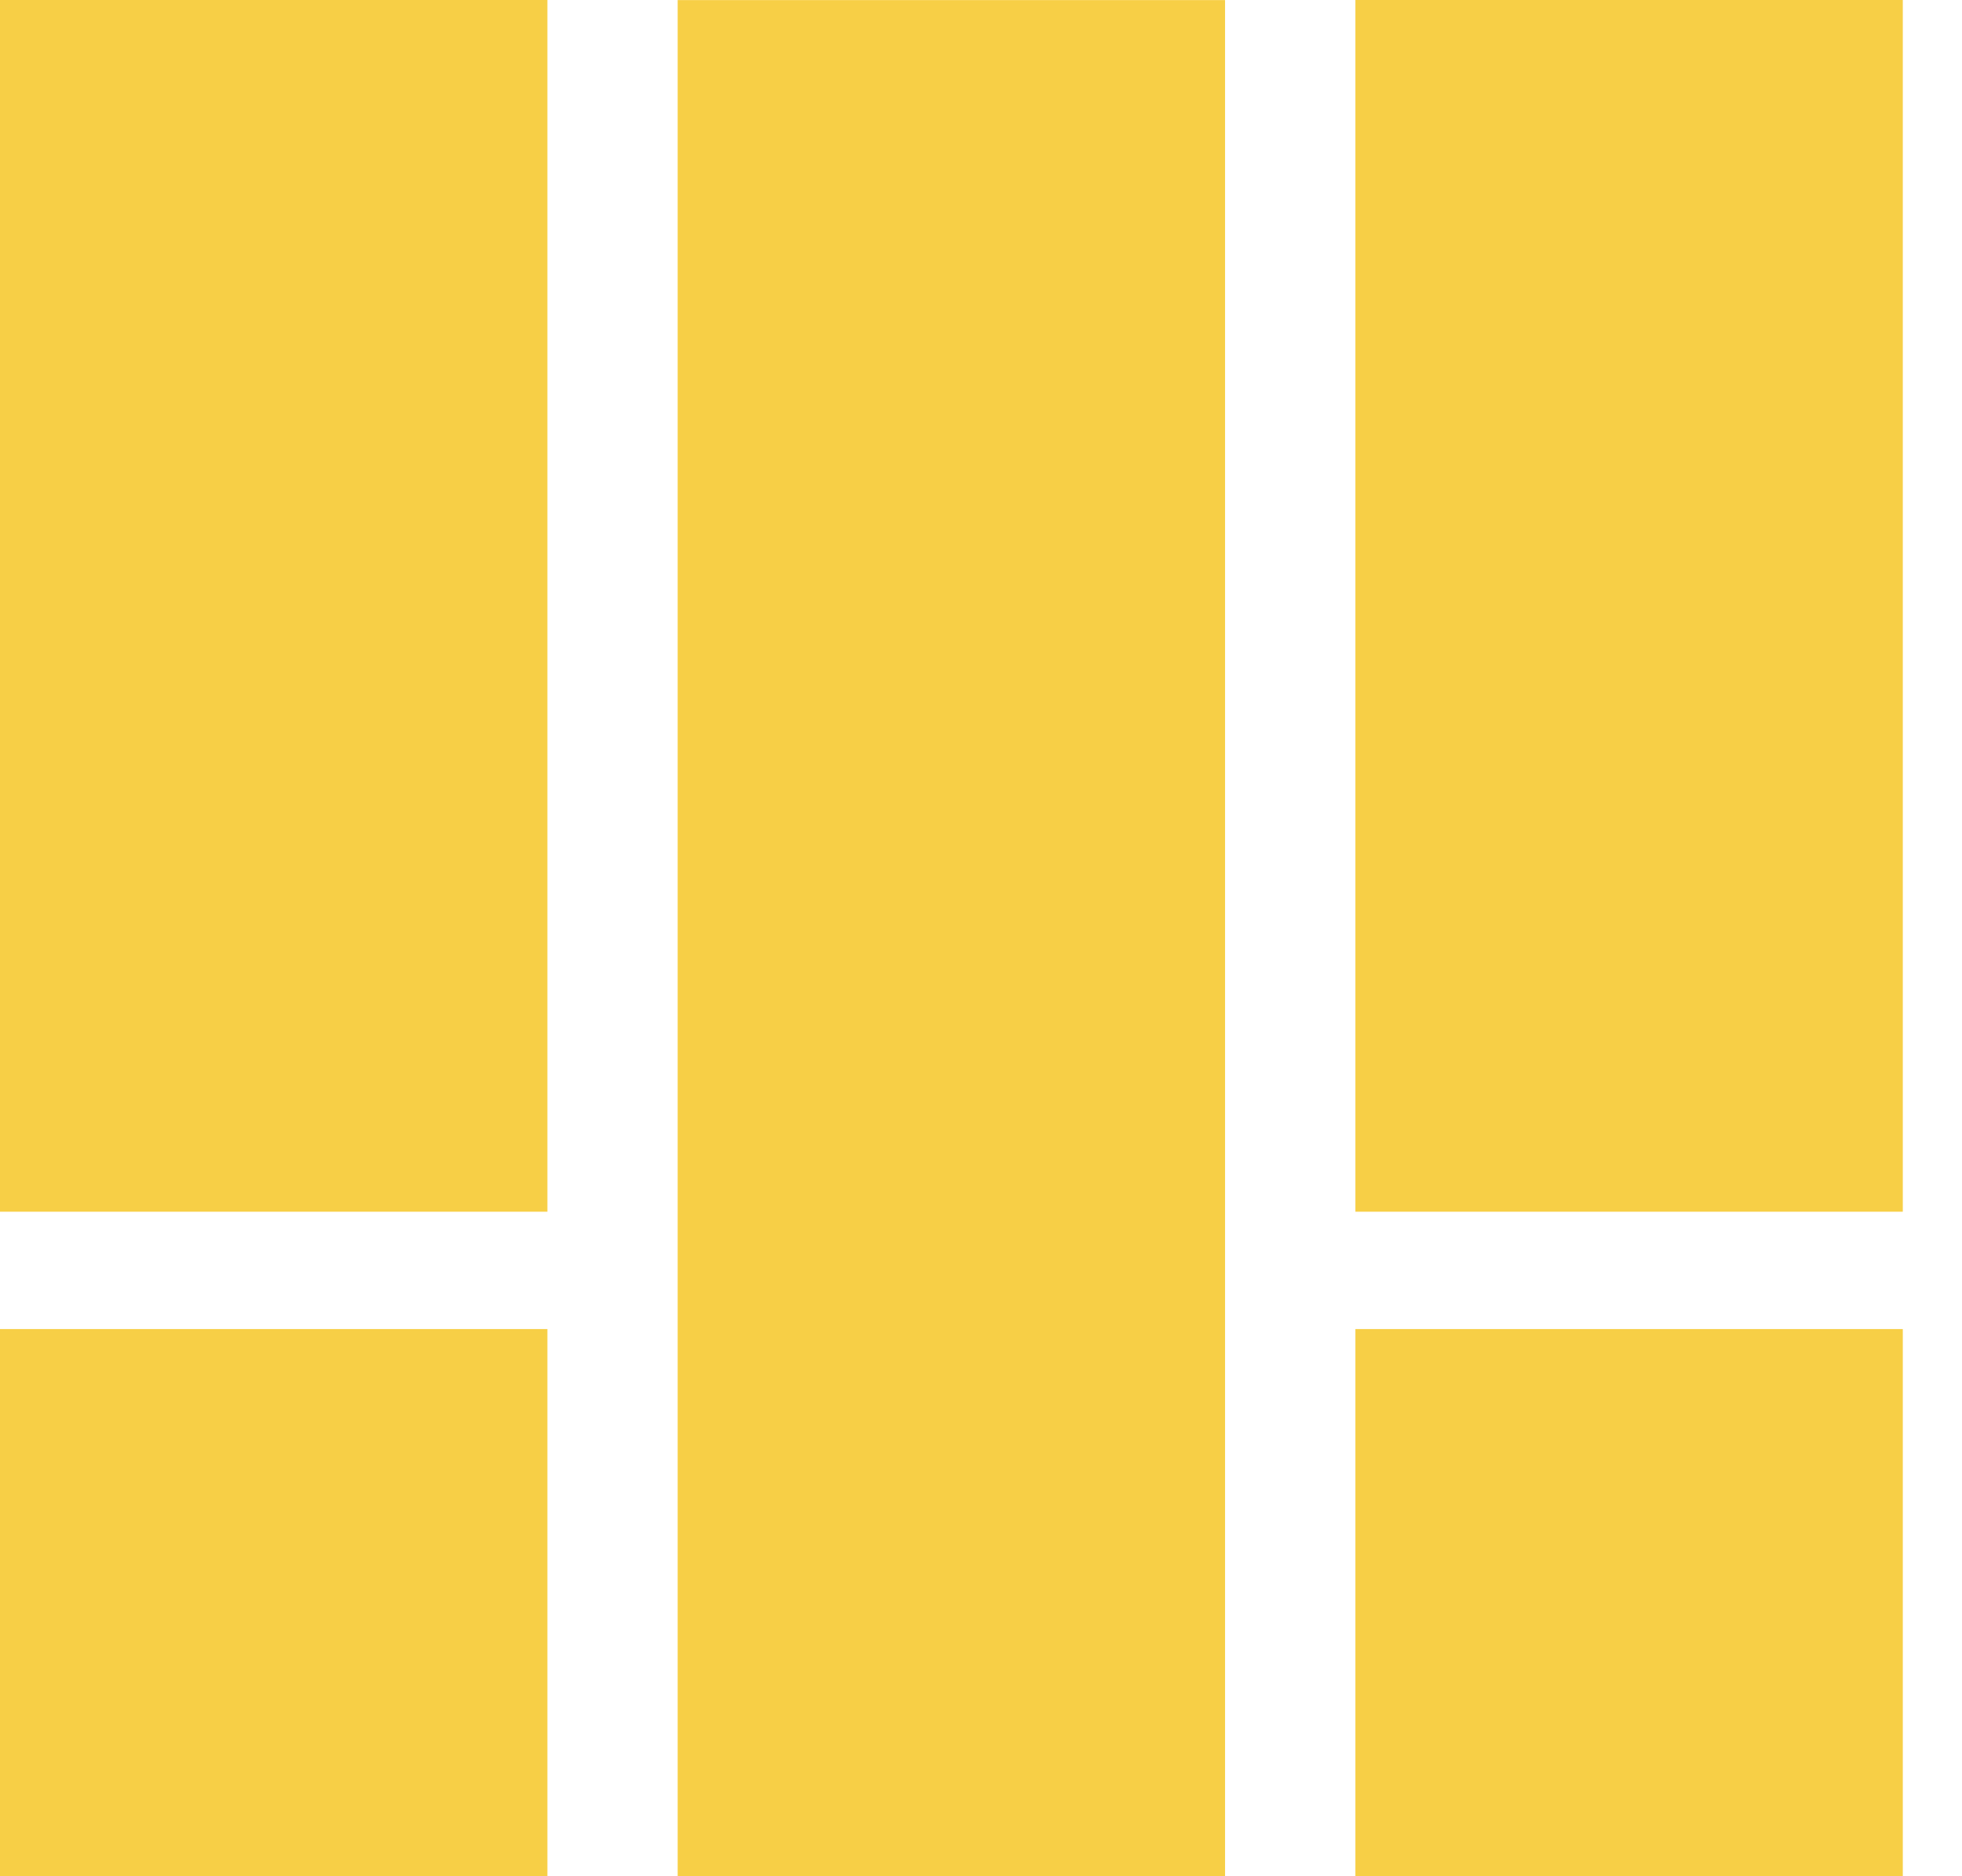 <svg width="23" viewBox="0 0 23 22" fill="none" xmlns="http://www.w3.org/2000/svg">
<g id="Group 122" fill="#F7CF46">
<rect id="Rectangle 160" x="7.944" y="22.001" width="22" height="6.417" transform="rotate(-90 7.944 22.001)" />
<rect id="Rectangle 161" y="14.208" width="14.208" height="6.417" transform="rotate(-90 0 14.208)" />
<rect id="Rectangle 162" x="15.889" y="14.208" width="14.208" height="6.417" transform="rotate(-90 15.889 14.208)" />
<rect id="Rectangle 163" y="22.001" width="6.417" height="6.417" transform="rotate(-90 0 22.001)" />
<rect id="Rectangle 164" x="15.889" y="22.001" width="6.417" height="6.417" transform="rotate(-90 15.889 22.001)" />
</g>
</svg>

